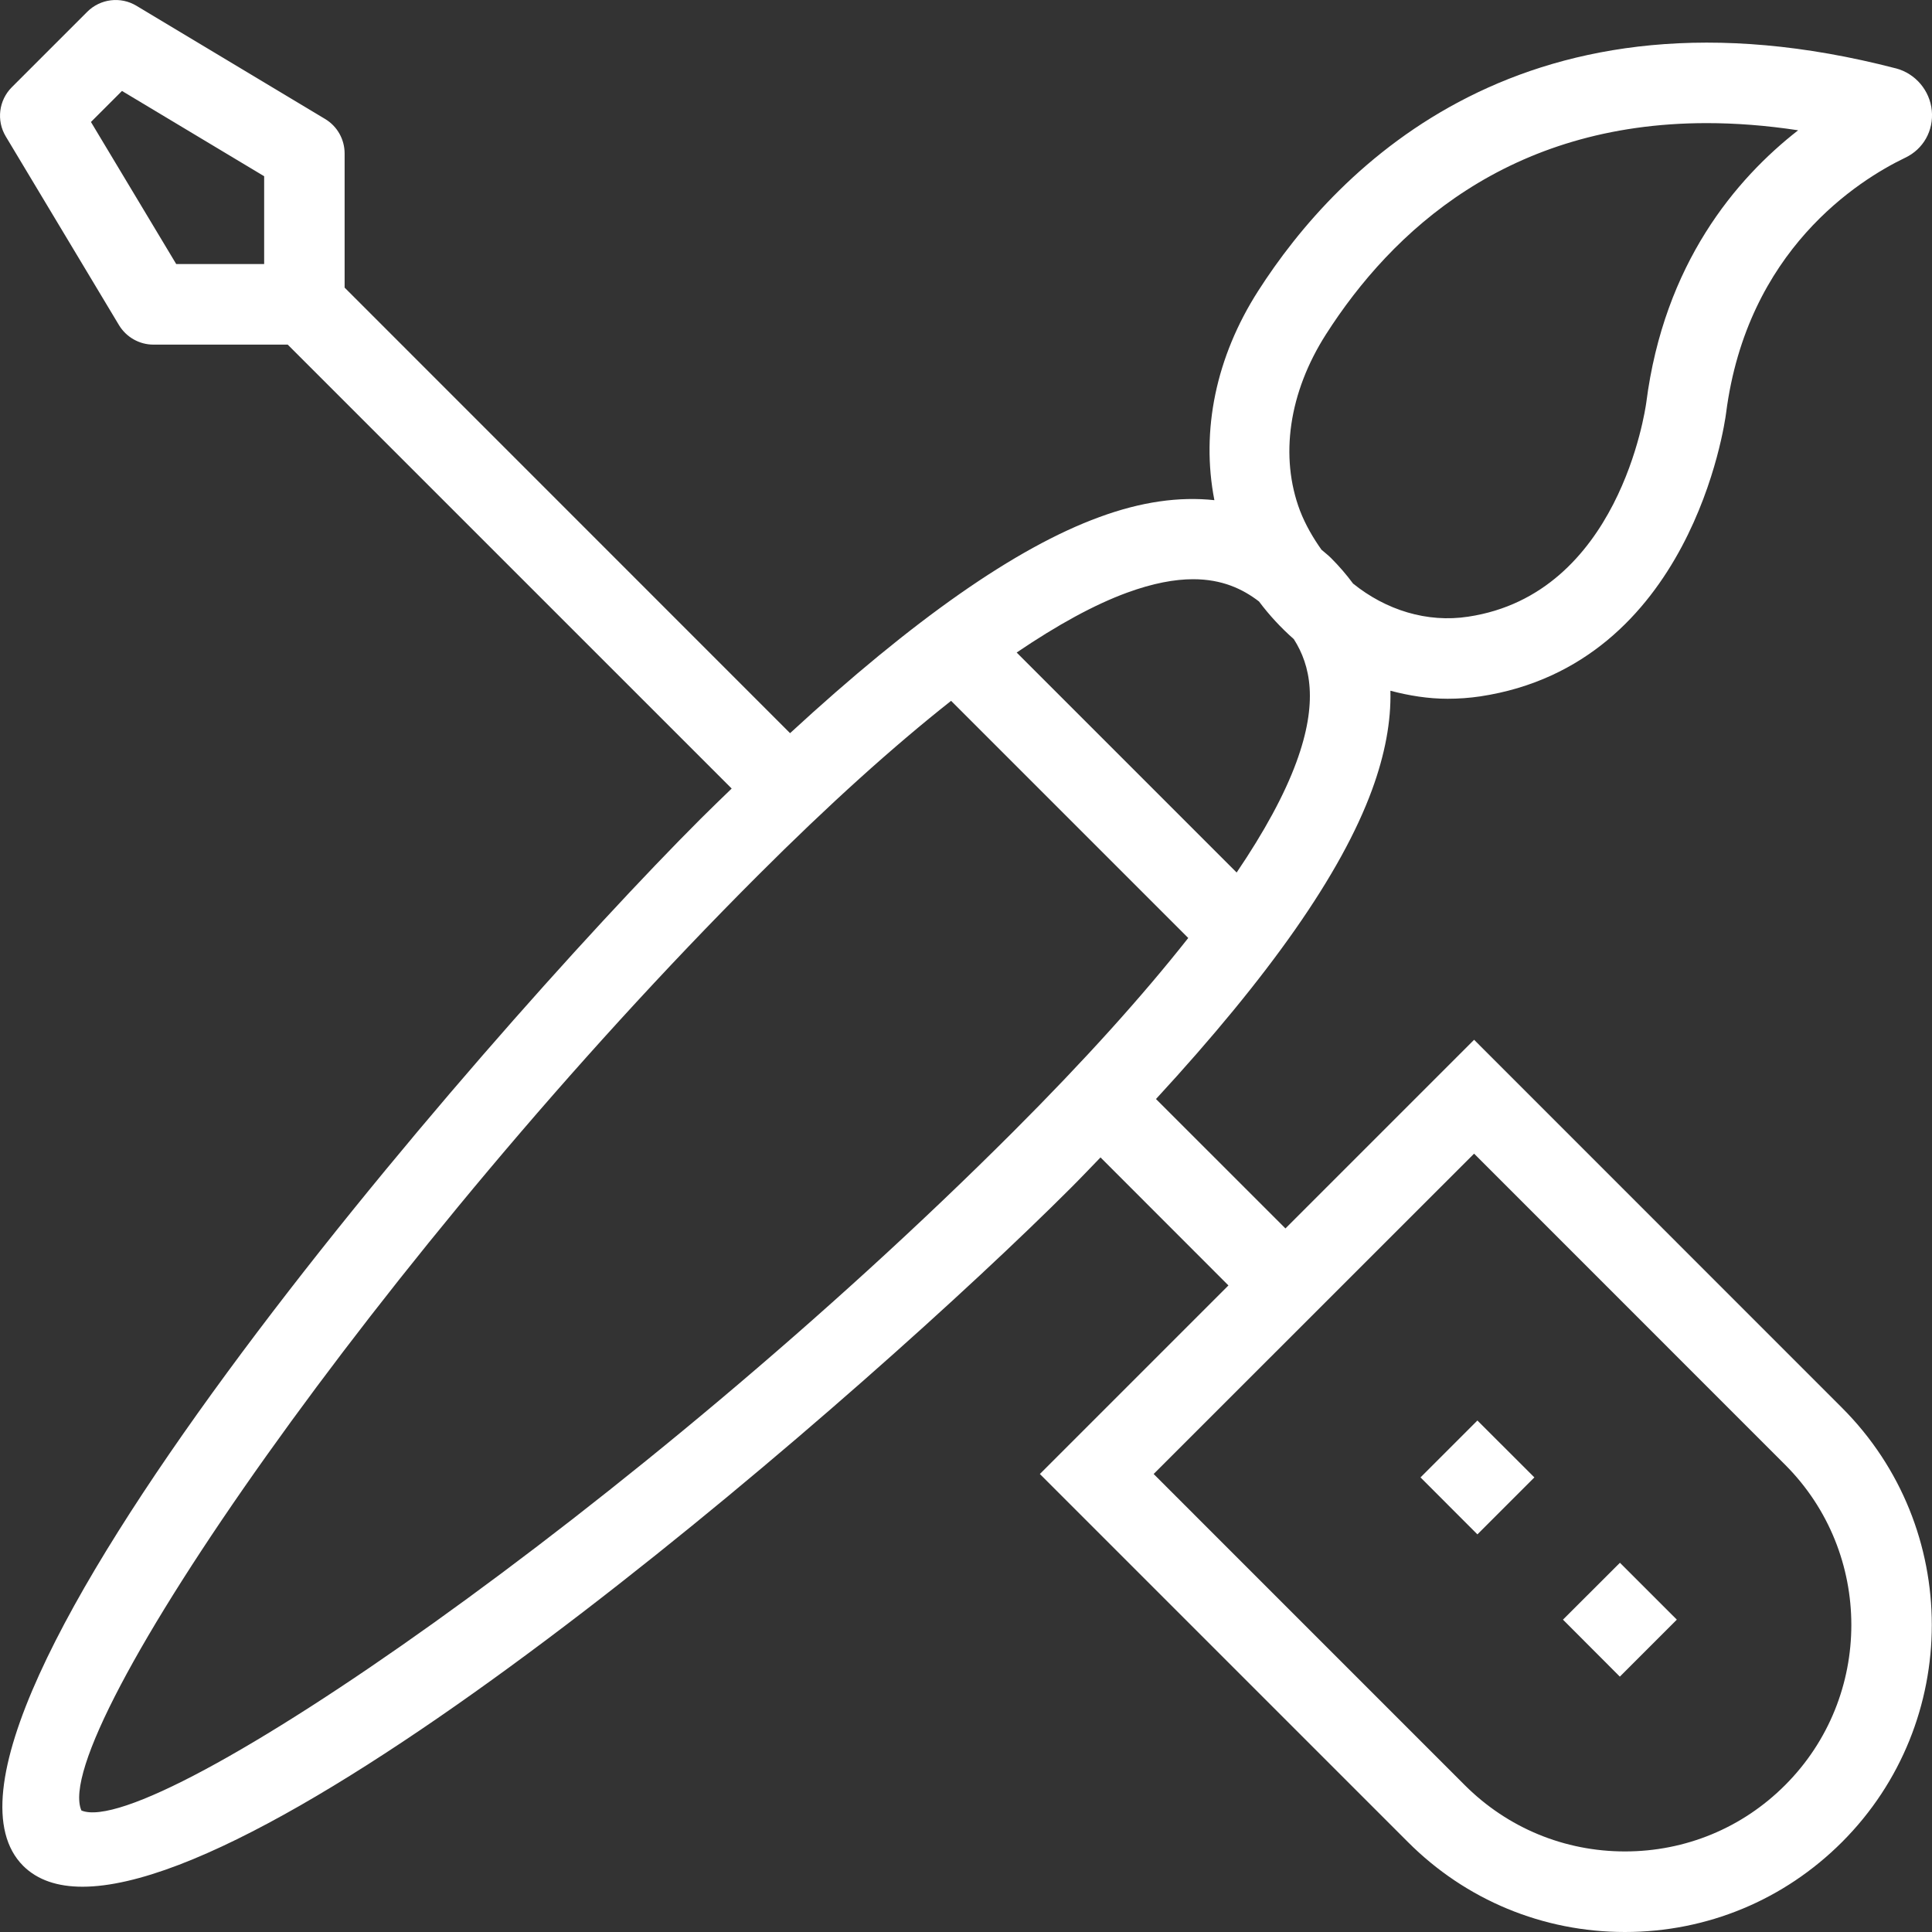 <svg xmlns="http://www.w3.org/2000/svg" xmlns:xlink="http://www.w3.org/1999/xlink" width="80px" height="80px" viewBox="0 0 80 80" version="1.1">
<rect x="0" y="0" width="80" height="80" fill="#333333" stroke="none"/>
<g id="surface1">
<path style=" stroke:none;fill-rule:nonzero;fill:#ffffff;fill-opacity:1;" d="M 64.719 67.066 L 67.078 64.711 L 69.434 67.066 L 67.074 69.426 Z M 64.719 67.066 "/>
<path style=" stroke:none;fill-rule:nonzero;fill:#ffffff;fill-opacity:1;" d="M 58.82 61.176 L 61.176 58.82 L 63.535 61.176 L 61.176 63.535 Z M 58.82 61.176 "/>
<path style=" stroke:none;fill-rule:nonzero;fill:#ffffff;fill-opacity:1;" d="M 61.039 43.055 L 53.227 50.867 L 47.867 45.508 C 52.582 40.391 55.543 36.168 56.812 32.707 C 57.352 31.234 57.605 29.867 57.574 28.602 C 58.344 28.805 59.137 28.934 59.941 28.934 C 60.391 28.934 60.844 28.902 61.293 28.836 C 70.027 27.516 71.418 17.535 71.473 17.109 C 72.34 10.363 76.949 7.465 78.891 6.531 C 79.641 6.176 80.07 5.41 79.992 4.578 C 79.91 3.746 79.316 3.047 78.512 2.832 L 78.508 2.832 C 63.199 -1.145 55.391 6.902 52.098 12.047 C 50.348 14.781 49.723 17.828 50.285 20.711 C 48.832 20.555 47.254 20.773 45.516 21.414 C 42.059 22.68 37.836 25.641 32.715 30.359 L 14.27 11.91 L 14.27 6.355 C 14.27 5.77 13.965 5.227 13.461 4.926 L 5.648 0.238 C 4.992 -0.156 4.152 -0.051 3.613 0.488 L 0.488 3.613 C -0.051 4.152 -0.156 4.992 0.238 5.648 L 4.926 13.461 C 5.227 13.961 5.77 14.27 6.352 14.27 L 11.914 14.27 L 30.297 32.652 C 29.871 33.066 29.457 33.461 29.02 33.898 C 19.867 43.051 -4.805 71.492 0.961 77.262 C 1.555 77.852 2.387 78.125 3.414 78.125 C 12.371 78.125 36.113 57.418 44.324 49.207 C 44.762 48.77 45.156 48.352 45.57 47.926 L 50.867 53.227 L 43.059 61.035 L 58.297 76.273 C 60.695 78.676 63.891 80 67.285 80 C 70.684 80 73.875 78.676 76.277 76.273 C 81.23 71.316 81.23 63.254 76.277 58.297 Z M 10.938 10.934 L 7.297 10.934 L 3.766 5.051 L 5.051 3.766 L 10.938 7.297 Z M 54.906 13.844 C 57.633 9.578 62.453 5.098 70.668 5.098 C 71.859 5.098 73.121 5.191 74.457 5.395 C 71.883 7.402 68.906 10.914 68.168 16.676 C 68.121 17 67.031 24.598 60.797 25.535 C 59.094 25.797 57.387 25.262 56.027 24.164 C 55.758 23.801 55.457 23.449 55.117 23.109 C 54.988 22.98 54.852 22.879 54.719 22.762 C 54.371 22.27 54.062 21.742 53.832 21.152 C 52.98 18.906 53.371 16.246 54.906 13.844 Z M 46.664 24.543 C 47.742 24.148 48.645 23.984 49.406 23.984 C 50.598 23.984 51.453 24.383 52.133 24.906 C 52.562 25.48 53.047 26 53.574 26.465 C 54.27 27.555 54.59 29.082 53.68 31.559 C 53.188 32.902 52.355 34.434 51.207 36.129 L 42.098 27.02 C 43.793 25.871 45.32 25.035 46.664 24.543 Z M 41.969 46.848 C 26.461 62.355 6.359 76.207 3.371 74.969 C 2.008 71.852 15.867 51.766 31.375 36.258 C 34.32 33.312 36.984 30.914 39.383 29.02 L 49.203 38.84 C 47.312 41.238 44.914 43.902 41.969 46.848 Z M 73.918 73.918 C 72.148 75.691 69.793 76.664 67.285 76.664 C 64.781 76.664 62.426 75.691 60.652 73.918 L 47.77 61.035 L 61.039 47.77 L 73.918 60.652 C 77.574 64.309 77.574 70.262 73.918 73.918 Z M 73.918 73.918 "/>
</g>
</svg>